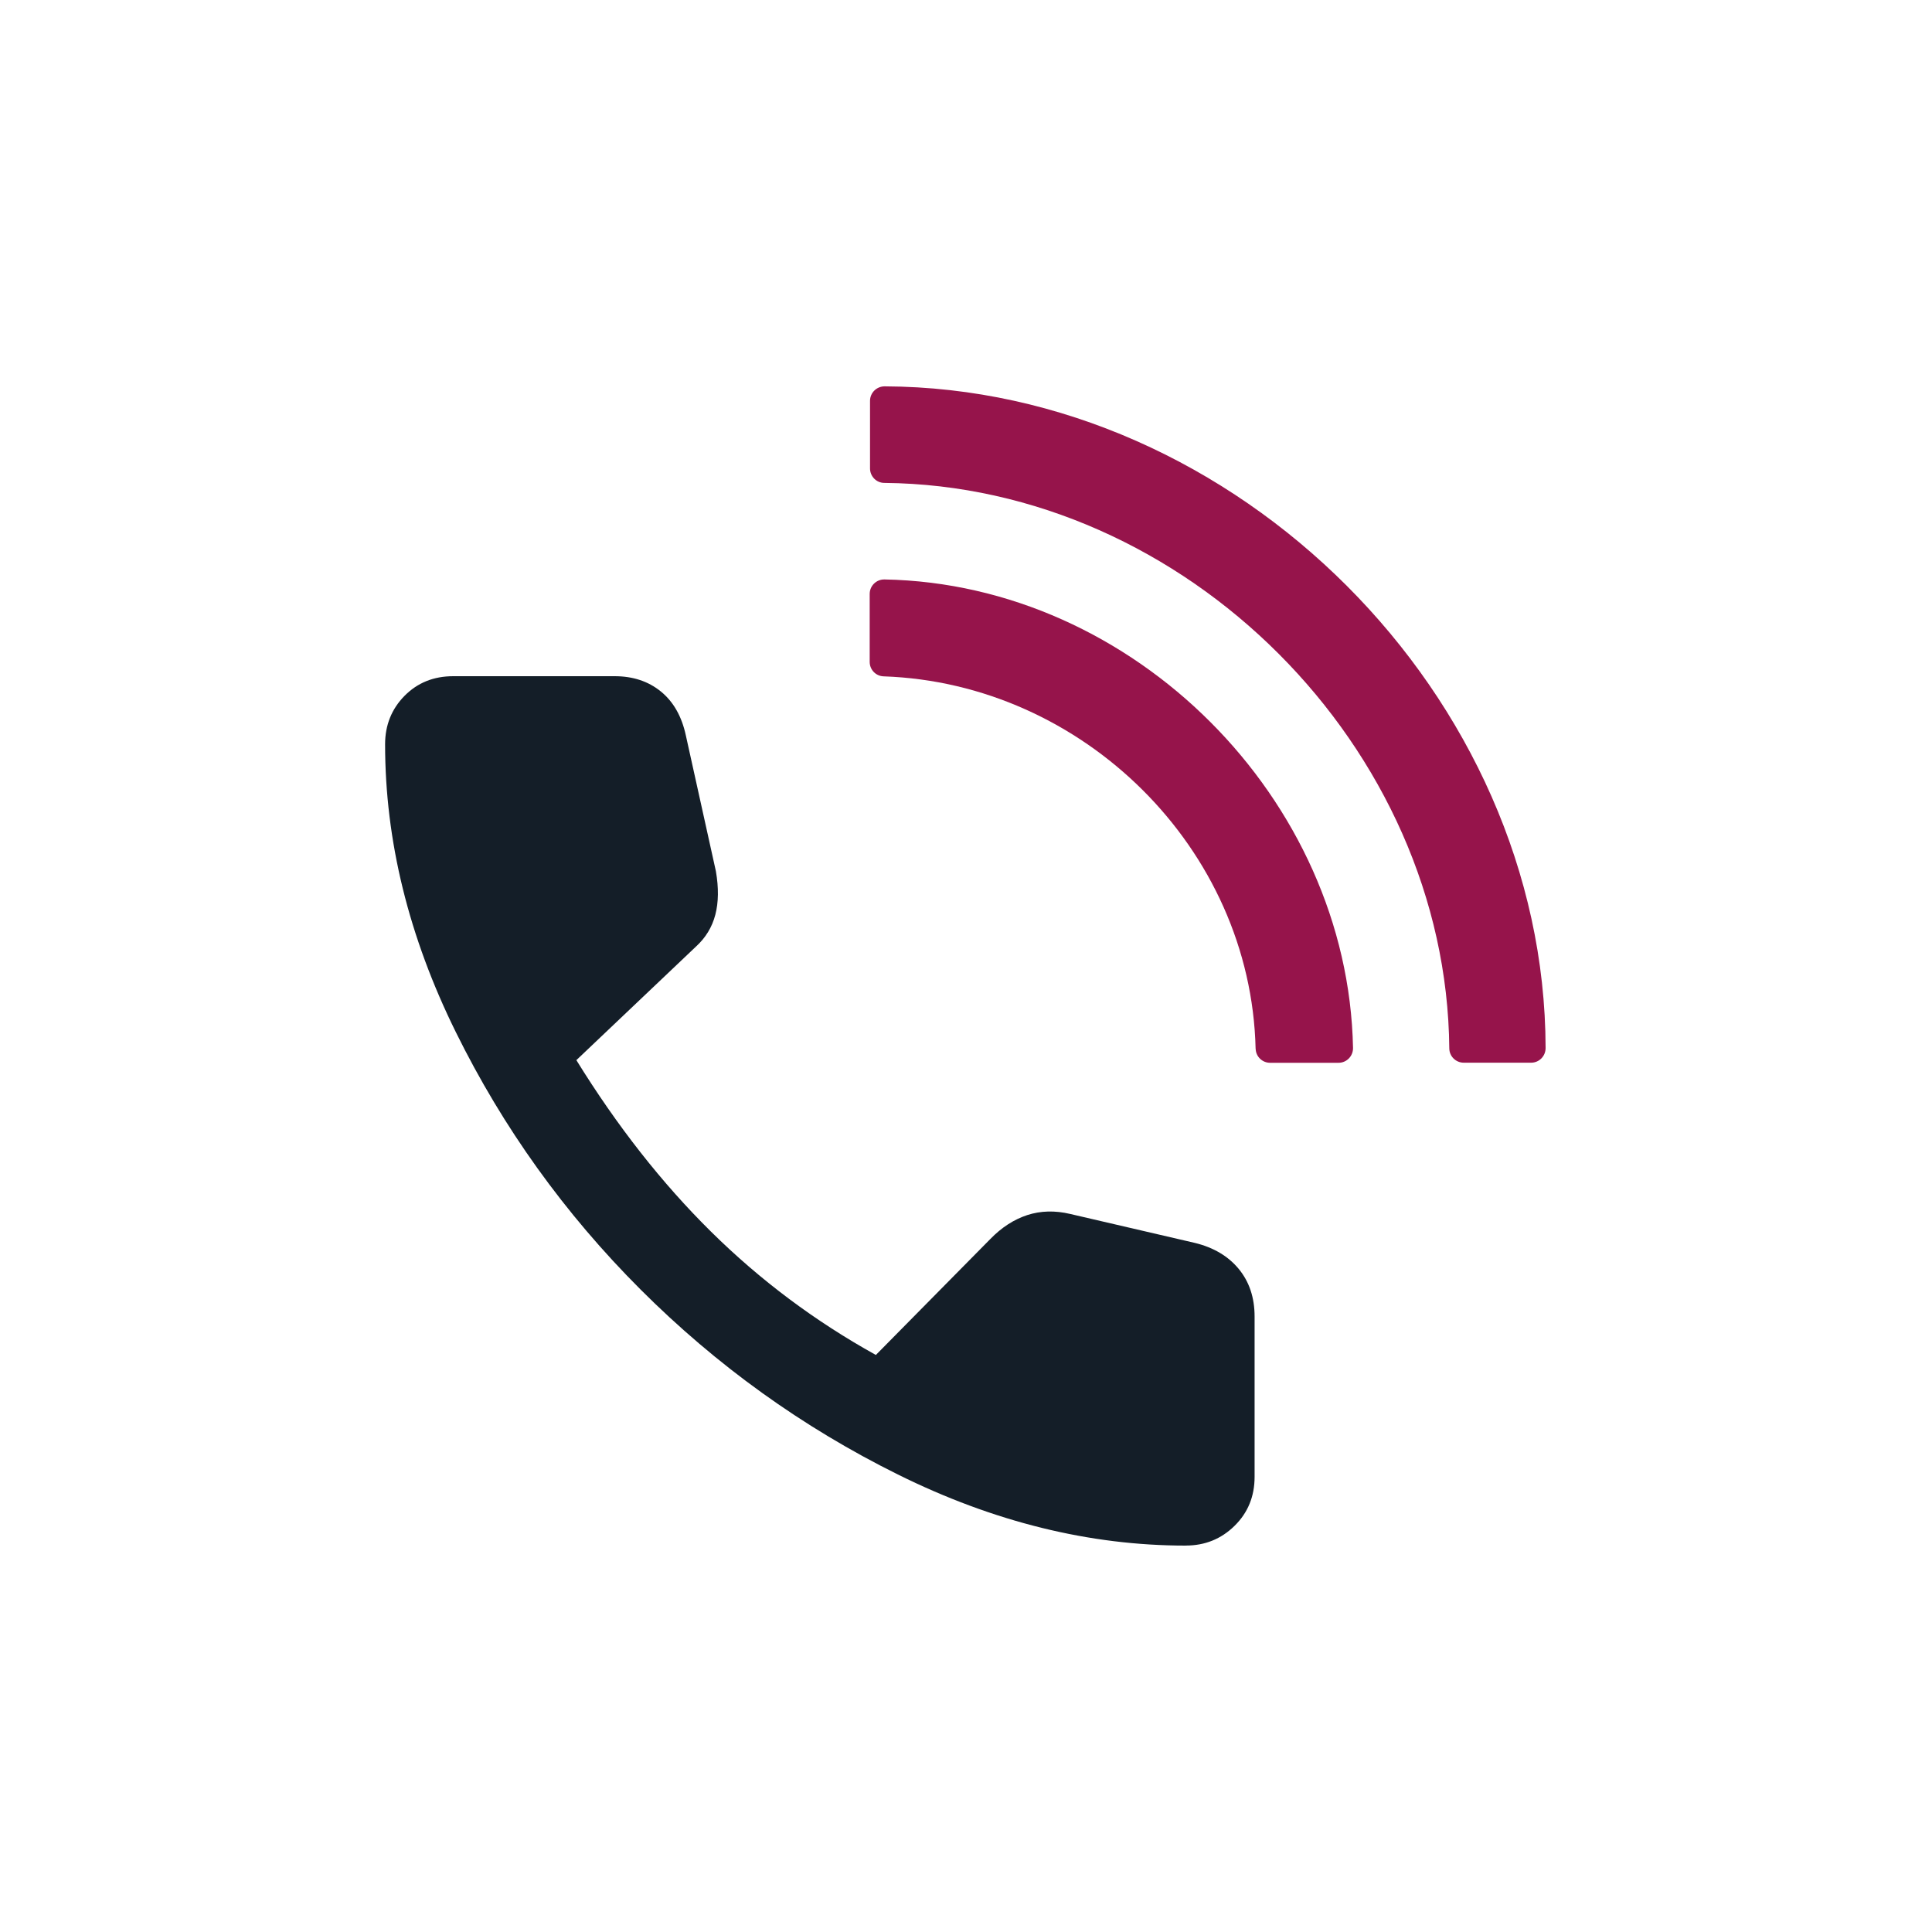 <?xml version="1.0" encoding="UTF-8"?>
<svg id="Umgewandelt" xmlns="http://www.w3.org/2000/svg" viewBox="0 0 400 400">
  <defs>
    <style>
      .cls-1 {
        fill: #141e28;
      }

      .cls-2 {
        fill: #96144b;
      }
    </style>
  </defs>
  <path class="cls-1" d="m245.5,320c-19.94,0-39.81-4.91-59.6-14.72-19.79-9.81-37.55-22.58-53.28-38.3-15.72-15.72-28.47-33.48-38.24-53.28-9.77-19.79-14.65-39.66-14.65-59.6,0-3.96,1.34-7.3,4.01-10.02,2.68-2.72,6.04-4.08,10.09-4.08h33.43c3.79,0,6.98,1.06,9.57,3.17,2.59,2.11,4.31,5.14,5.16,9.06l6.23,28.16c.59,3.43.55,6.43-.12,9-.67,2.57-2.01,4.77-4.02,6.6l-24.75,23.5c8.44,13.66,17.74,25.5,27.9,35.53,10.16,10.03,21.53,18.54,34.11,25.51l23.69-24c2.33-2.4,4.88-4.05,7.65-4.96,2.77-.9,5.74-.98,8.91-.23l25.79,5.99c3.86.94,6.89,2.73,9.08,5.38,2.19,2.65,3.29,5.94,3.29,9.87v33.18c0,4.05-1.38,7.43-4.15,10.15-2.77,2.72-6.13,4.08-10.09,4.08Z"/>
  <g>
    <path class="cls-2" d="m259.96,217.13c-.97-41.47-35.75-75.69-77.03-77.1-1.61-.06-2.87-1.38-2.87-2.99v-14.07c0-1.69,1.39-3.04,3.08-3,51.58.95,95.96,45.42,96.99,96.99.03,1.69-1.32,3.08-3,3.08h-14.17c-1.62,0-2.95-1.29-2.99-2.91Z"/>
    <path class="cls-2" d="m300.06,217.09c-.53-62.34-54.65-116.55-116.99-117.11-1.63-.01-2.94-1.36-2.94-3v-13.99c0-1.67,1.37-3.01,3.04-3,72.81.3,136.71,64.17,136.83,137,0,1.67-1.33,3.03-3,3.03h-13.94c-1.64,0-2.98-1.31-3-2.95Z"/>
  </g>
</svg>